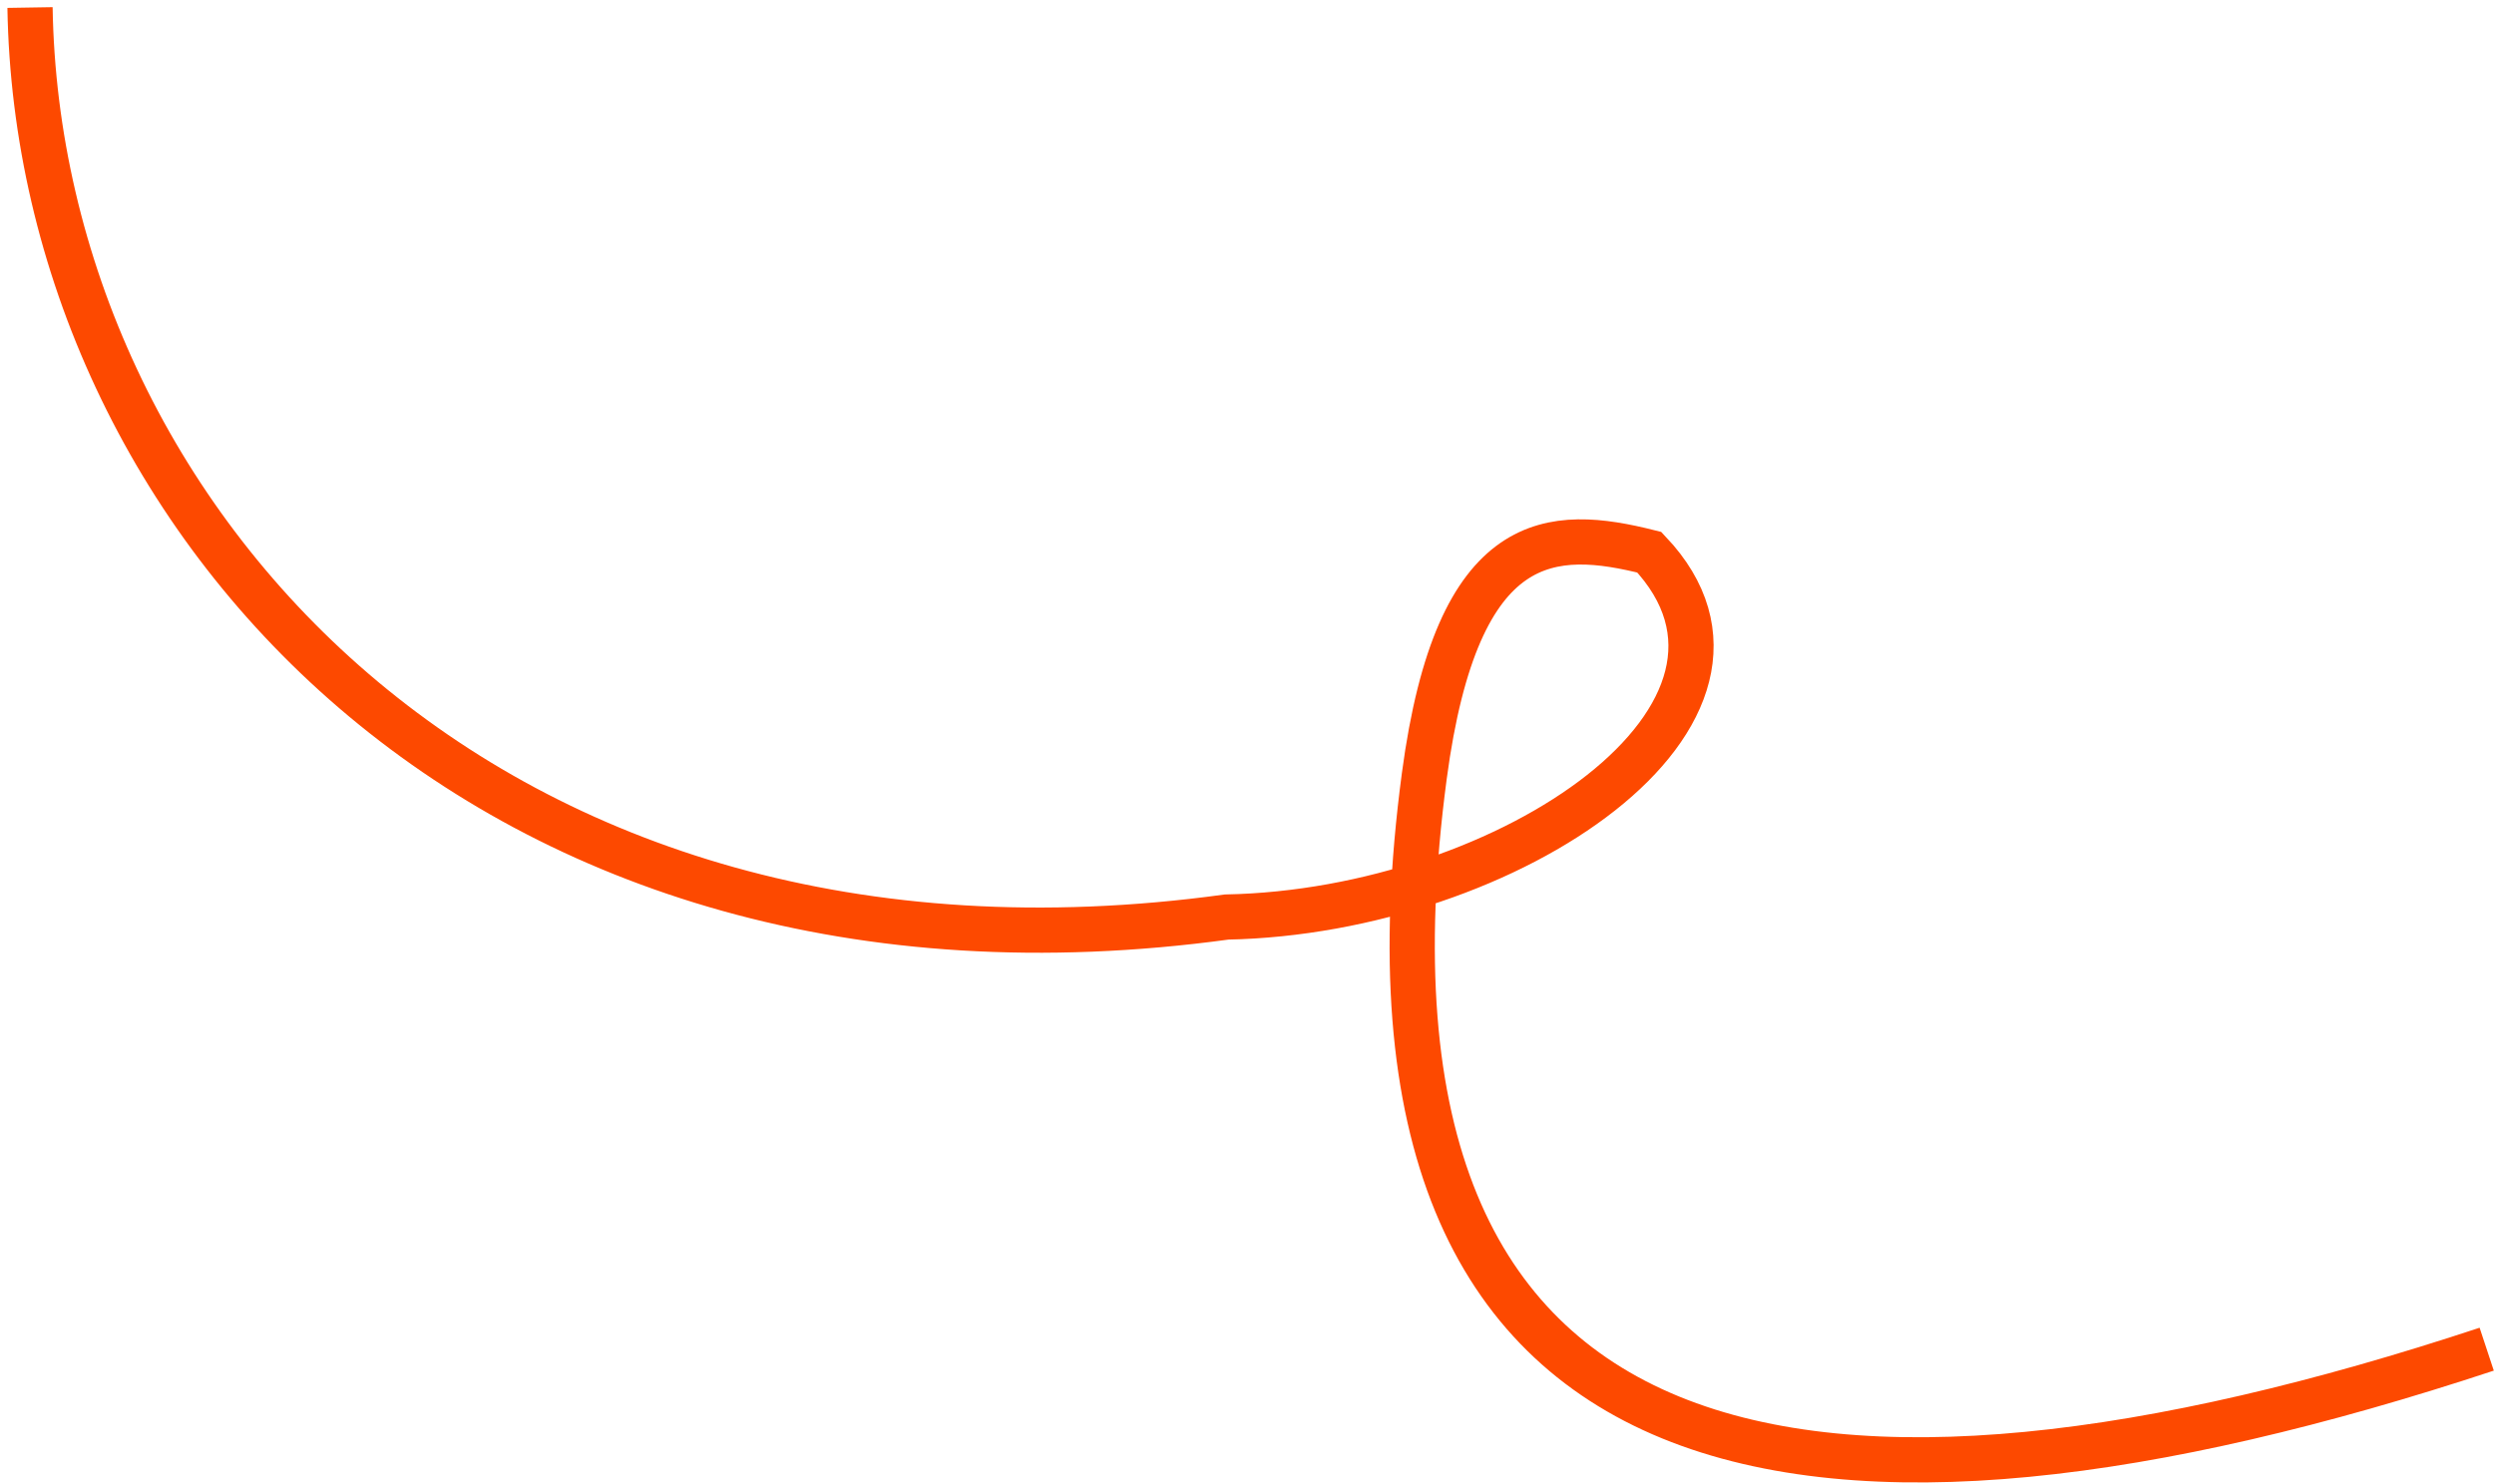 <?xml version="1.0" encoding="UTF-8"?> <svg xmlns="http://www.w3.org/2000/svg" width="331" height="197" viewBox="0 0 331 197" fill="none"><path d="M330.032 179.113C241.957 208.24 176.194 199.488 189.031 103.02C193.435 69.924 206.123 70.108 218.892 73.312C239.084 94.631 200.312 121.003 162.791 121.743C64.569 135.187 5.075 68.507 3.984 1" stroke="#FD4900" stroke-width="6"></path></svg> 